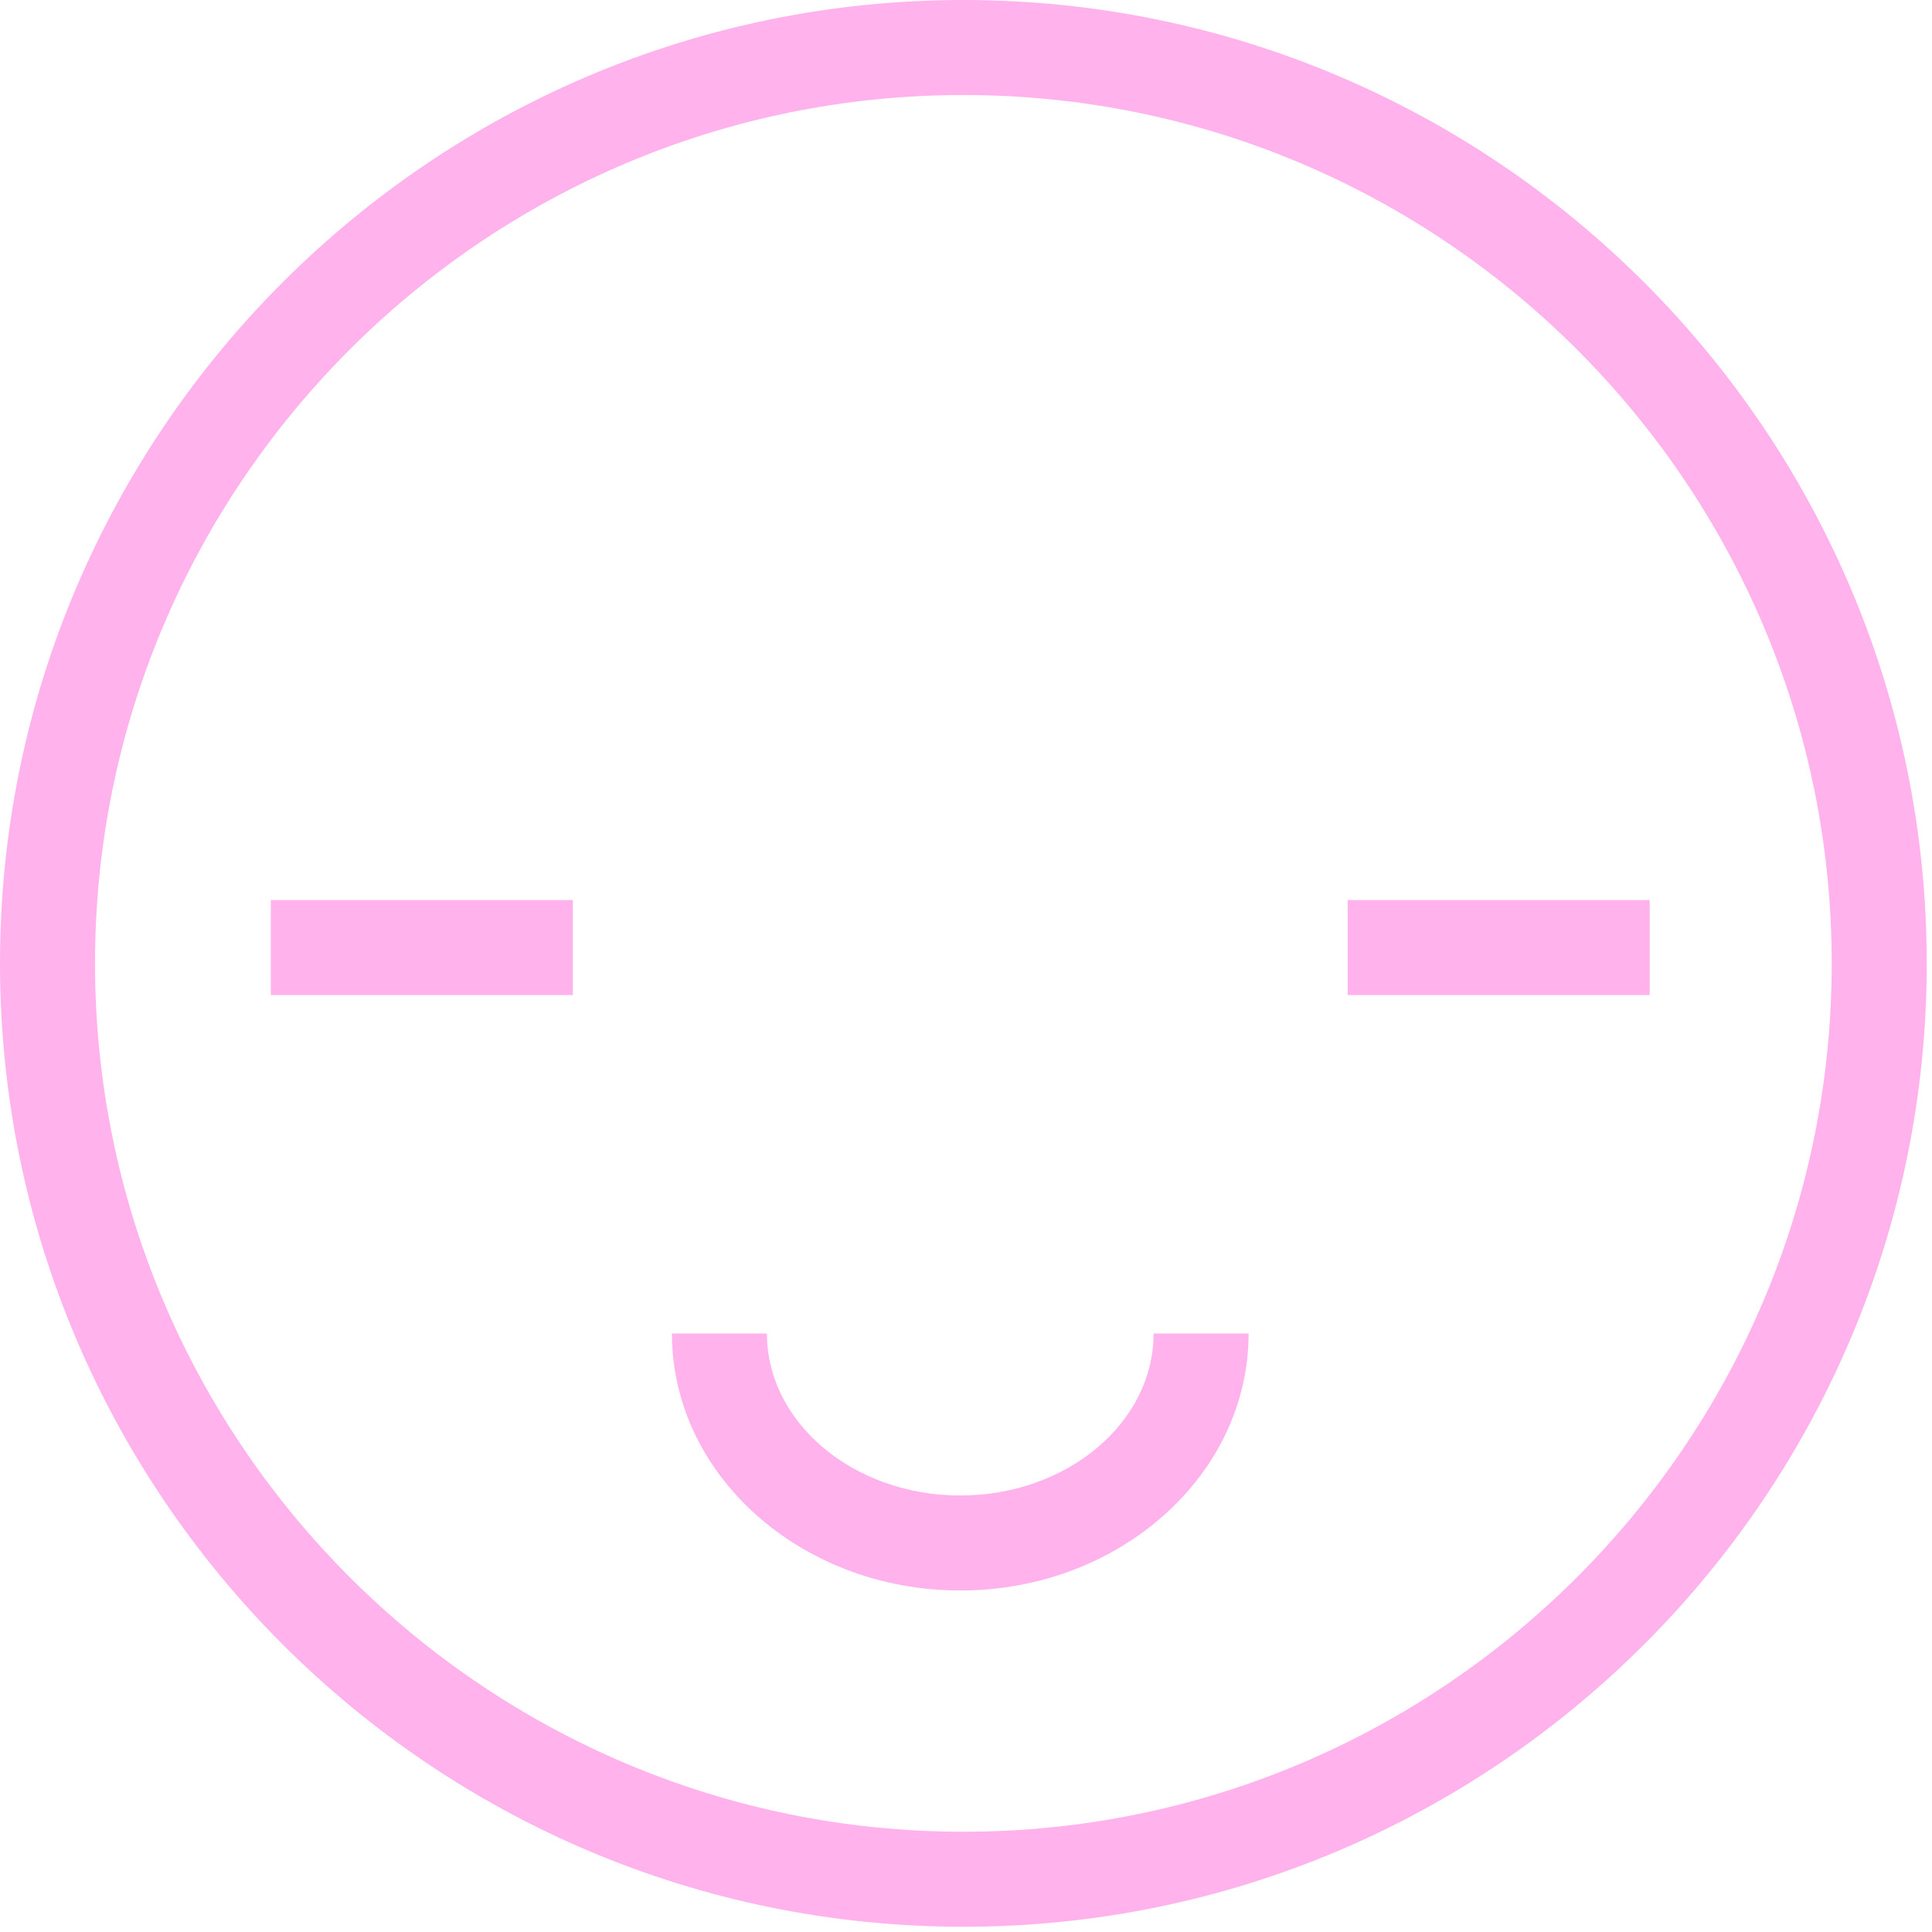 <?xml version="1.0" encoding="UTF-8"?> <svg xmlns="http://www.w3.org/2000/svg" width="122" height="122" viewBox="0 0 122 122" fill="none"><g clip-path="url(#clip0_451_3761)"><path d="M60.834 121.669C27.291 121.669 0 94.379 0 60.834C0 27.29 27.291 0 60.834 0C94.377 0 121.668 27.29 121.668 60.834C121.669 94.379 94.378 121.669 60.834 121.669ZM60.834 6C30.599 6 6 30.599 6 60.834C6 91.07 30.599 115.669 60.834 115.669C91.069 115.669 115.668 91.07 115.668 60.834C115.669 30.599 91.07 6 60.834 6Z" fill="#FFB2EC"></path><path d="M60.639 100.436C50.598 100.436 42.43 93.155 42.43 84.205H48.43C48.43 89.847 53.907 94.436 60.639 94.436C67.37 94.436 72.846 89.846 72.846 84.205H78.846C78.845 93.154 70.677 100.436 60.639 100.436Z" fill="#FFB2EC"></path><path d="M36.172 56.835H17.102V62.835H36.172V56.835Z" fill="#FFB2EC"></path><path d="M104.172 56.835H85.102V62.835H104.172V56.835Z" fill="#FFB2EC"></path></g><defs><clipPath id="clip0_451_3761"><rect width="121.669" height="121.669" fill="white"></rect></clipPath></defs></svg> 